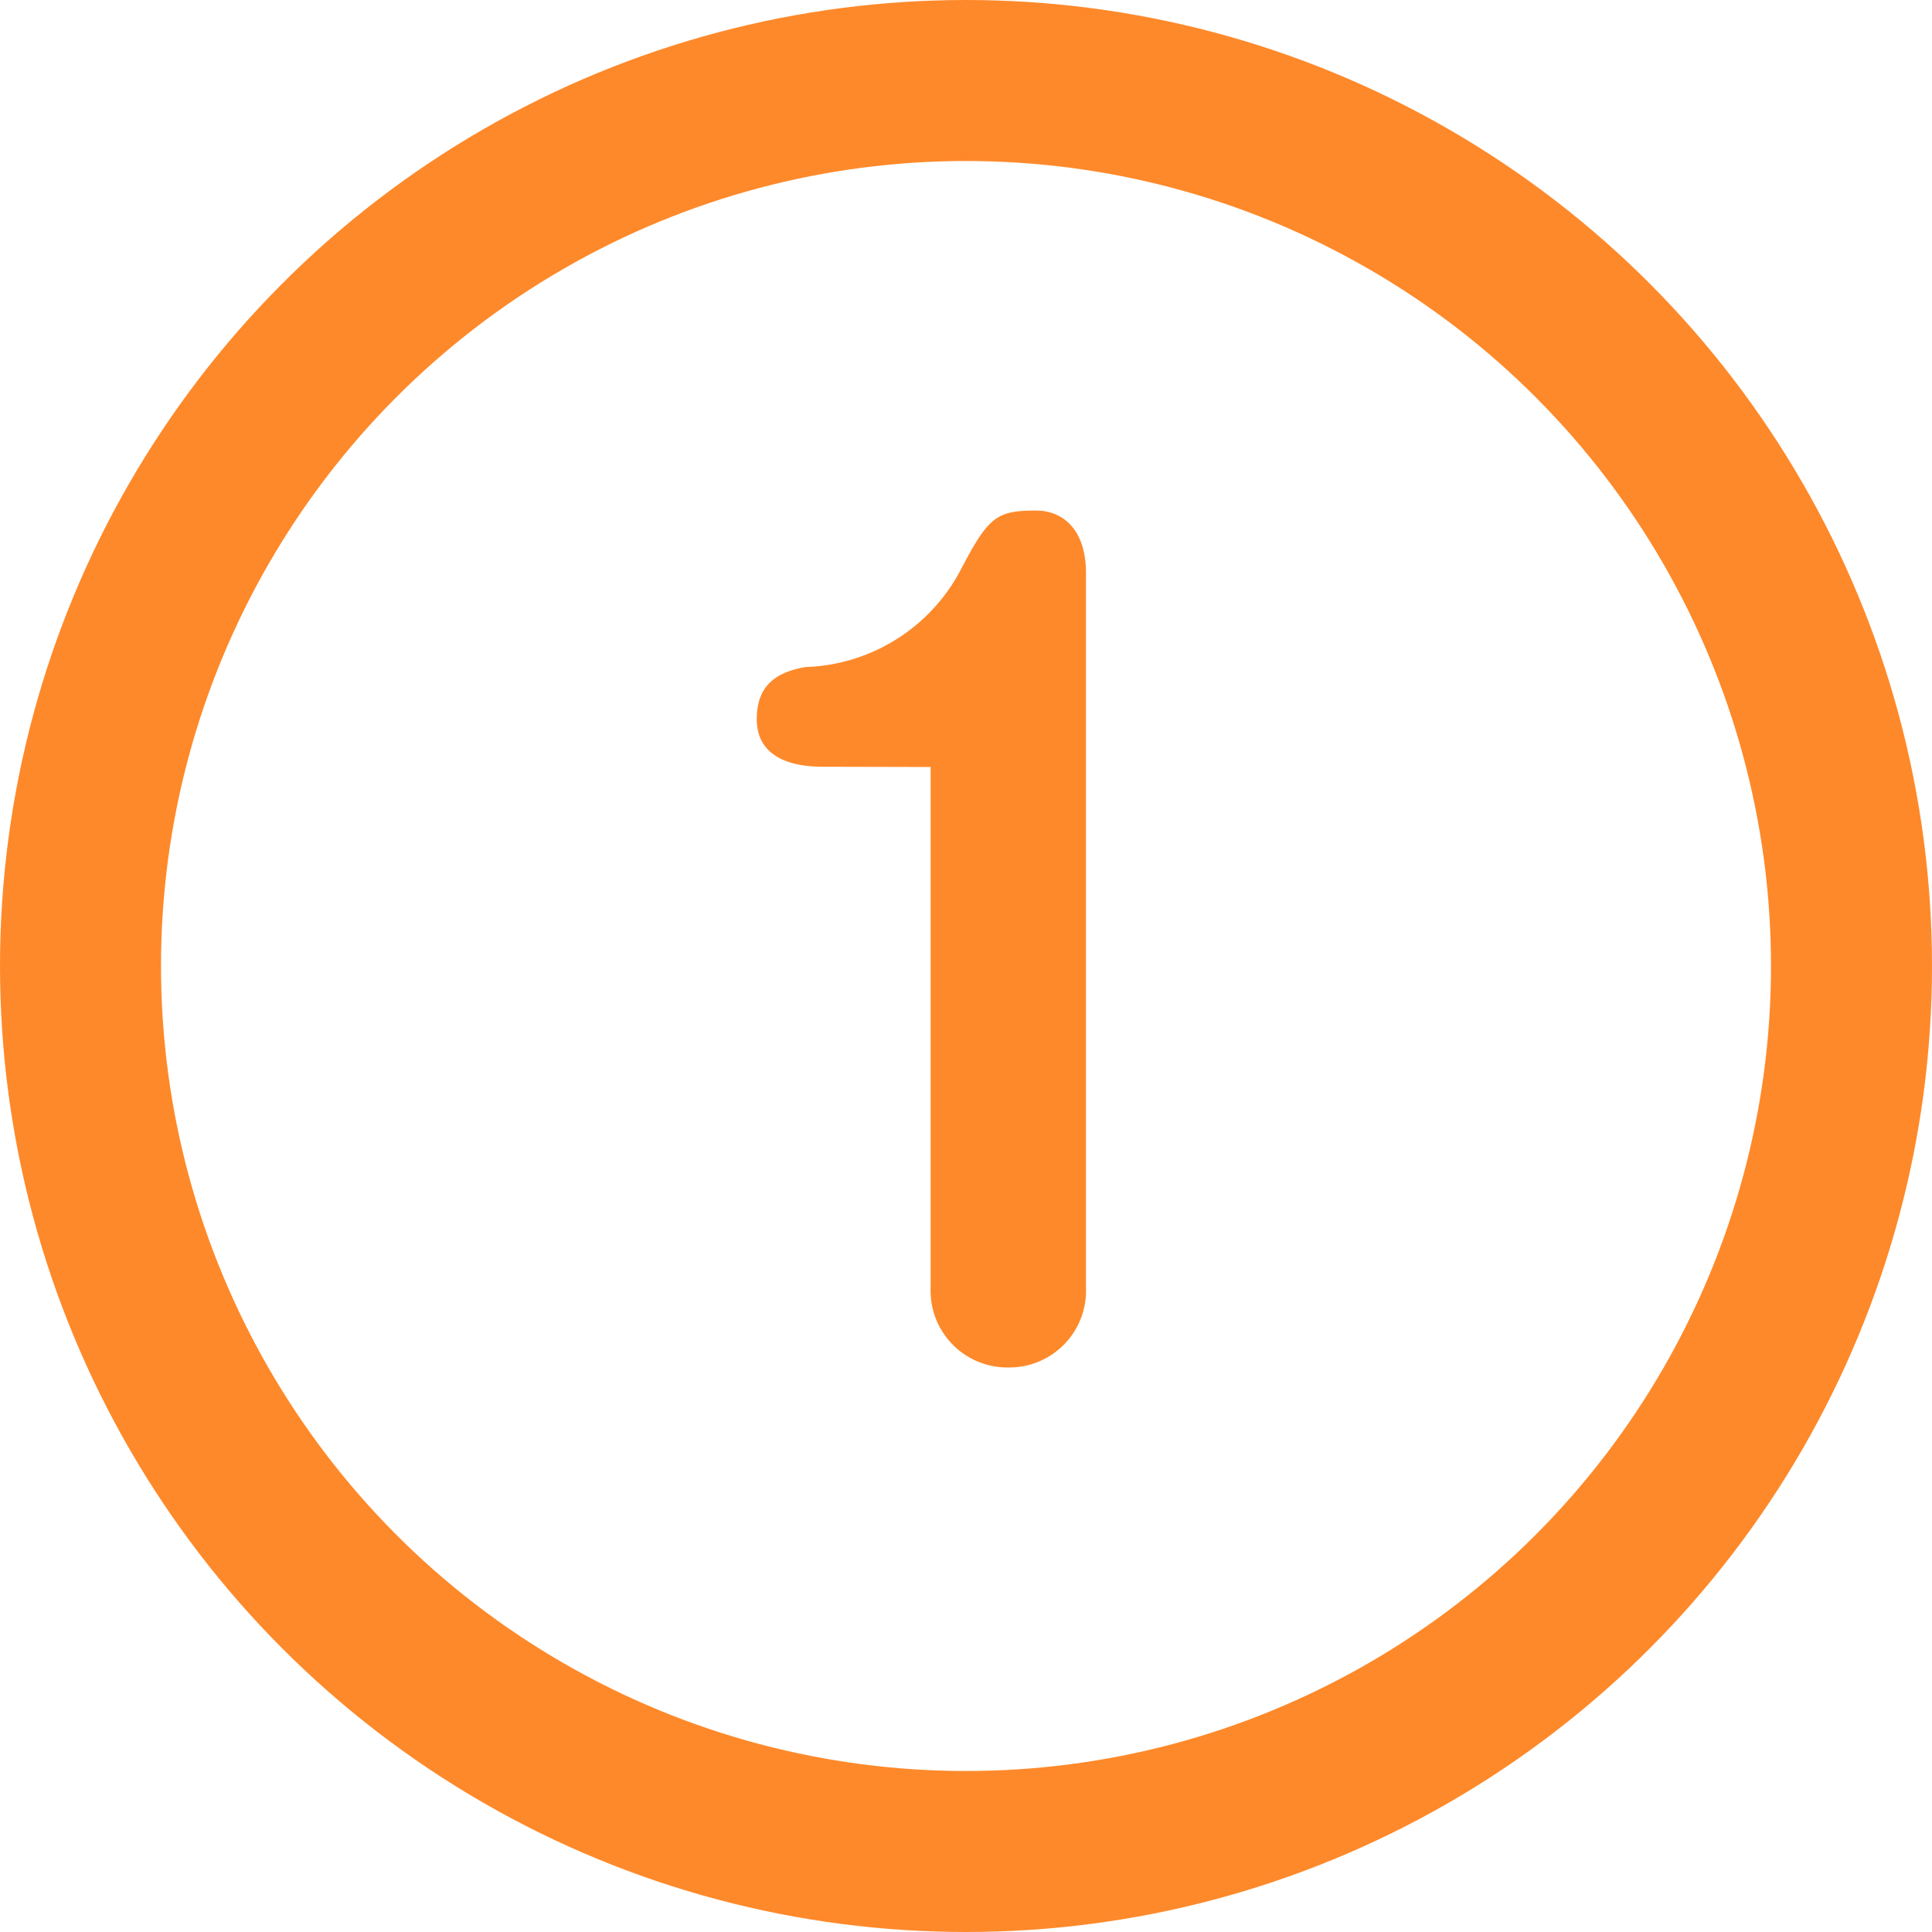 <svg xmlns="http://www.w3.org/2000/svg" width="30" height="30" viewBox="0 0 30 30">
  <g id="icon-number-1-orange" transform="translate(-962 -3585)">
    <g id="楕円形_2" data-name="楕円形 2" transform="translate(962 3585)" fill="none" stroke="#fe892a" stroke-width="2.5">
      <circle cx="15" cy="15" r="15" stroke="none"/>
      <circle cx="15" cy="15" r="13.75" fill="none"/>
    </g>
    <path id="パス_11719" data-name="パス 11719" d="M-.549-9.09v8.082A1.192,1.192,0,0,0,.657.234,1.192,1.192,0,0,0,1.863-1.008V-12.1c0-.7-.378-.972-.774-.972-.612,0-.738.09-1.17.918a2.825,2.825,0,0,1-2.412,1.512c-.522.09-.756.342-.756.81,0,.54.45.738,1.026.738Z" transform="translate(977 3606)" fill="#fe892a"/>
  </g>
</svg>
